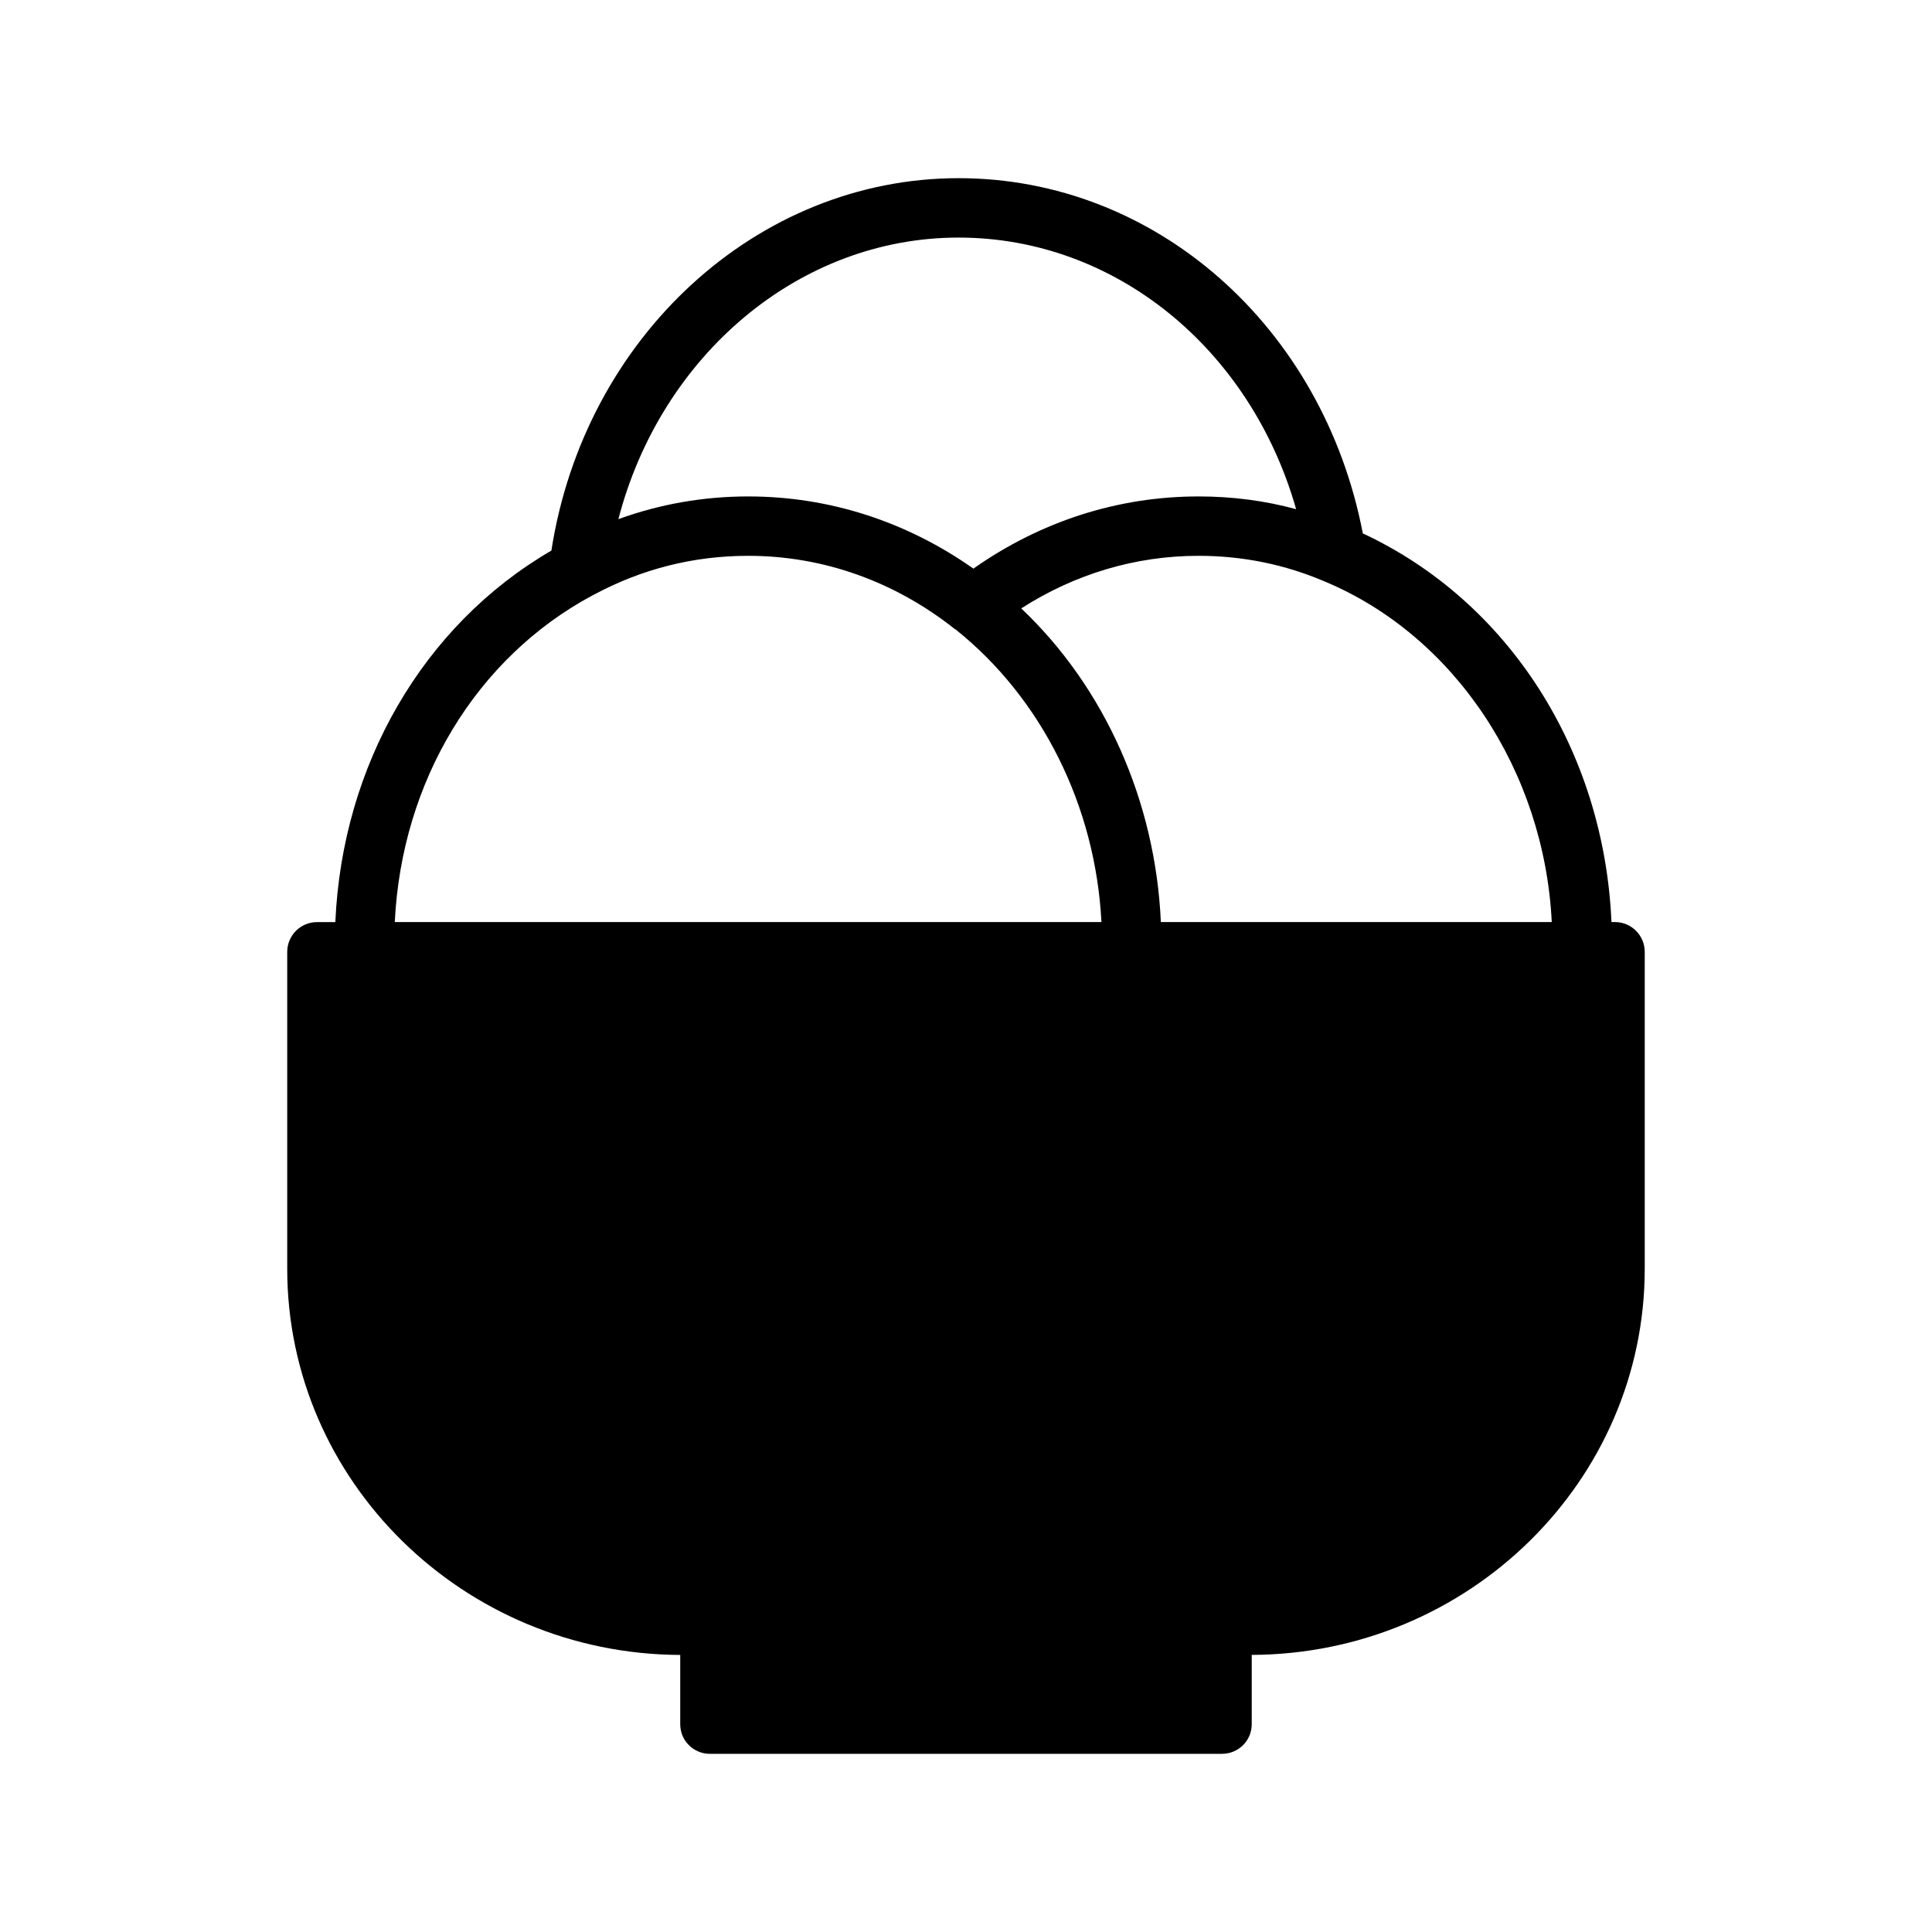 <?xml version="1.0" encoding="UTF-8"?>
<!-- Uploaded to: SVG Repo, www.svgrepo.com, Generator: SVG Repo Mixer Tools -->
<svg fill="#000000" width="800px" height="800px" version="1.1" viewBox="144 144 512 512" xmlns="http://www.w3.org/2000/svg">
 <path d="m332.14 608.78h135.71c4.328 0 7.871-3.465 7.871-7.871v-18.344c57.465-0.234 104.15-46.051 104.15-102.34v-83.996c0-4.328-3.543-7.871-7.871-7.871h-0.945c-1.969-45.422-27.238-84.938-65.809-102.96-0.023-0.016-0.062-0.023-0.086-0.039-10.523-54.789-54.891-94.141-107.13-94.141-53.465 0-99.133 42.172-107.91 98.699-0.031 0.016-0.062 0.039-0.102 0.055-33.93 19.758-55.34 56.836-57.152 98.398h-4.879c-4.328 0-7.871 3.543-7.871 7.871v83.996c0 56.285 46.68 102.1 104.15 102.34v18.344c0 4.406 3.543 7.863 7.871 7.863zm223.09-220.42h-103.59c-1.418-32.039-14.879-62.188-37-83.129 14.25-9.133 30.309-13.934 46.996-13.934 11.652 0 22.906 2.281 33.535 6.848 34.398 14.414 58.094 50.227 60.062 90.215zm-157.2-181.4c41.613 0 77.414 29.59 89.457 71.98-8.328-2.273-16.973-3.379-25.852-3.379-21.41 0-41.879 6.613-59.672 19.129-17.789-12.516-38.258-19.129-59.672-19.129-11.91 0-23.426 2.039-34.41 6.016 11.27-43.391 47.875-74.617 90.148-74.617zm-149.41 181.4c1.812-37.312 21.57-70.062 52.426-86.594 0.078 0 0.156-0.078 0.316-0.156 12.754-6.848 26.449-10.312 40.934-10.312 19.836 0 38.809 6.769 54.789 19.445h0.078c22.906 18.262 37.156 46.84 38.73 77.617z"/>
</svg>